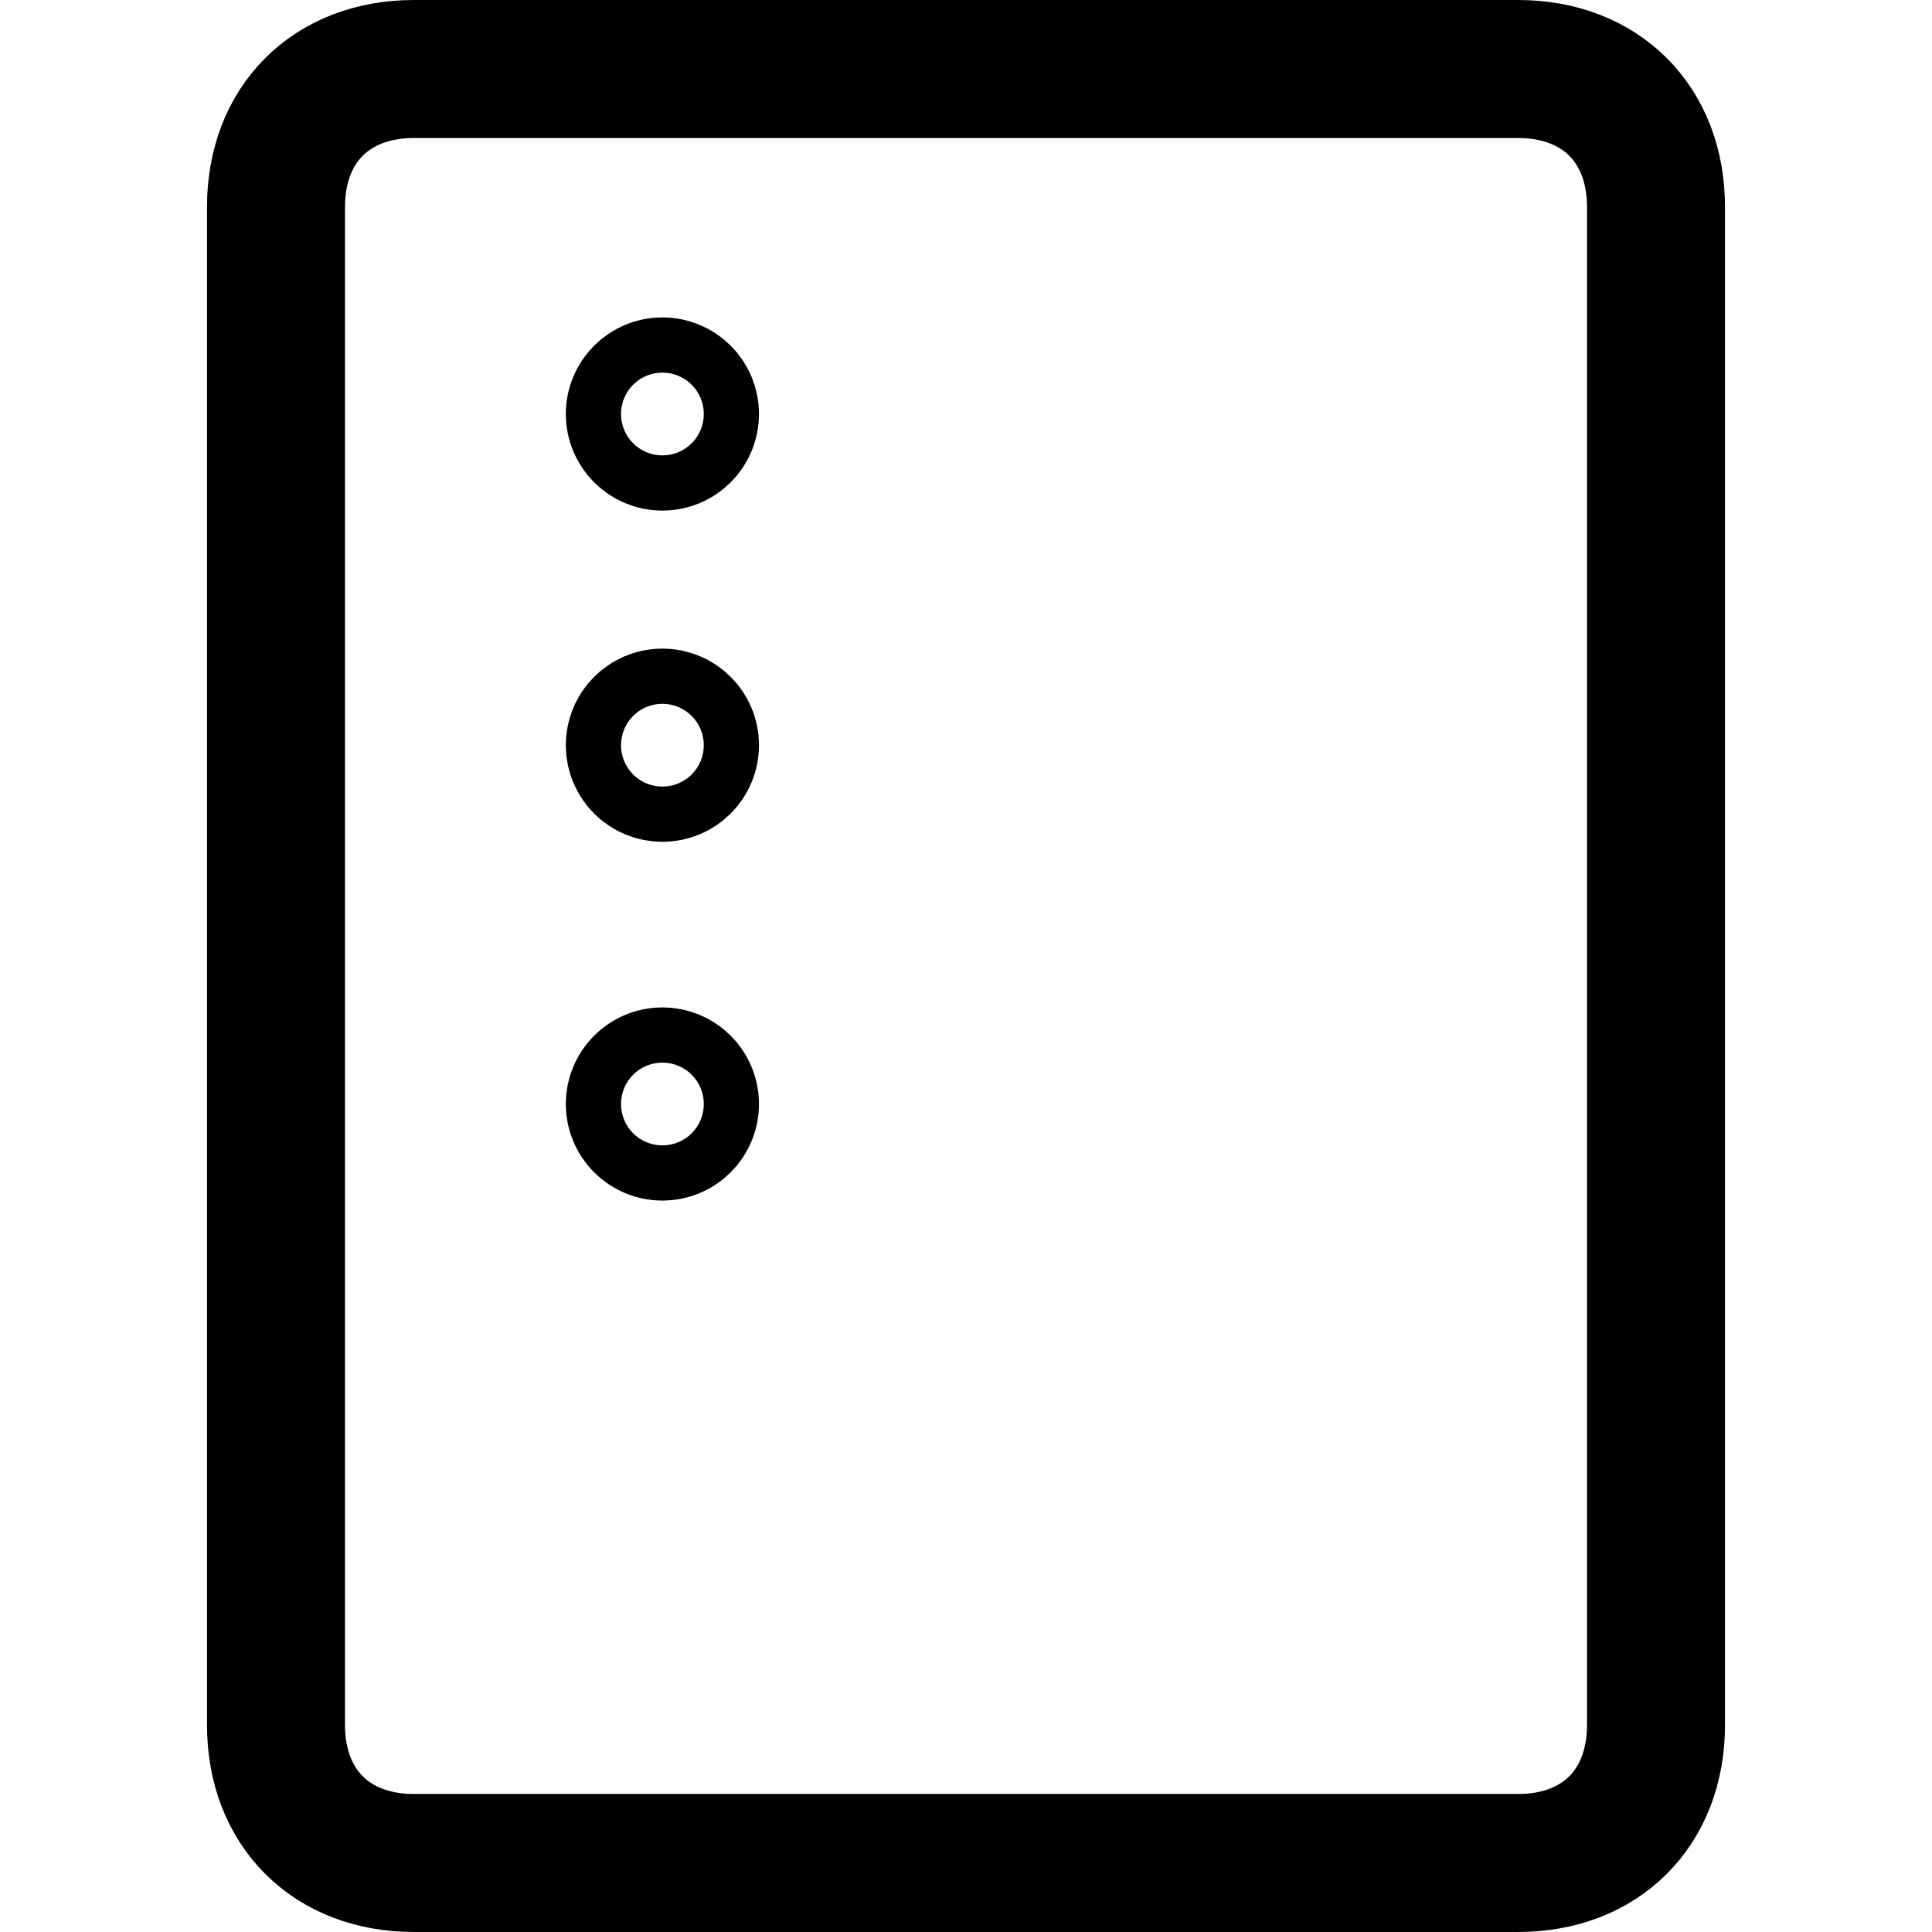 <svg version="1.1" id="Layer_1" xmlns="http://www.w3.org/2000/svg" xmlns:xlink="http://www.w3.org/1999/xlink" x="0px" y="0px" viewBox="0 0 14 14" style="enable-background:new 0 0 14 14;" xml:space="preserve">


<g transform="matrix(1,0,0,1,0,0)"><style type="text/css">
	.st0{fill:none;stroke:#000000;stroke-linecap:round;stroke-linejoin:round;}
</style><g>
	<path class="st0" d="M3,0.5h8c0.6,0,1,0.4,1,1v11c0,0.6-0.4,1-1,1H3c-0.6,0-1-0.4-1-1v-11C2,0.9,2.4,0.5,3,0.5z"></path>
	<circle class="st0" cx="4.8" cy="3" r="0.2"></circle>
	<circle class="st0" cx="4.8" cy="5.4" r="0.2"></circle>
	<circle class="st0" cx="4.8" cy="8" r="0.2"></circle>
</g></g></svg>